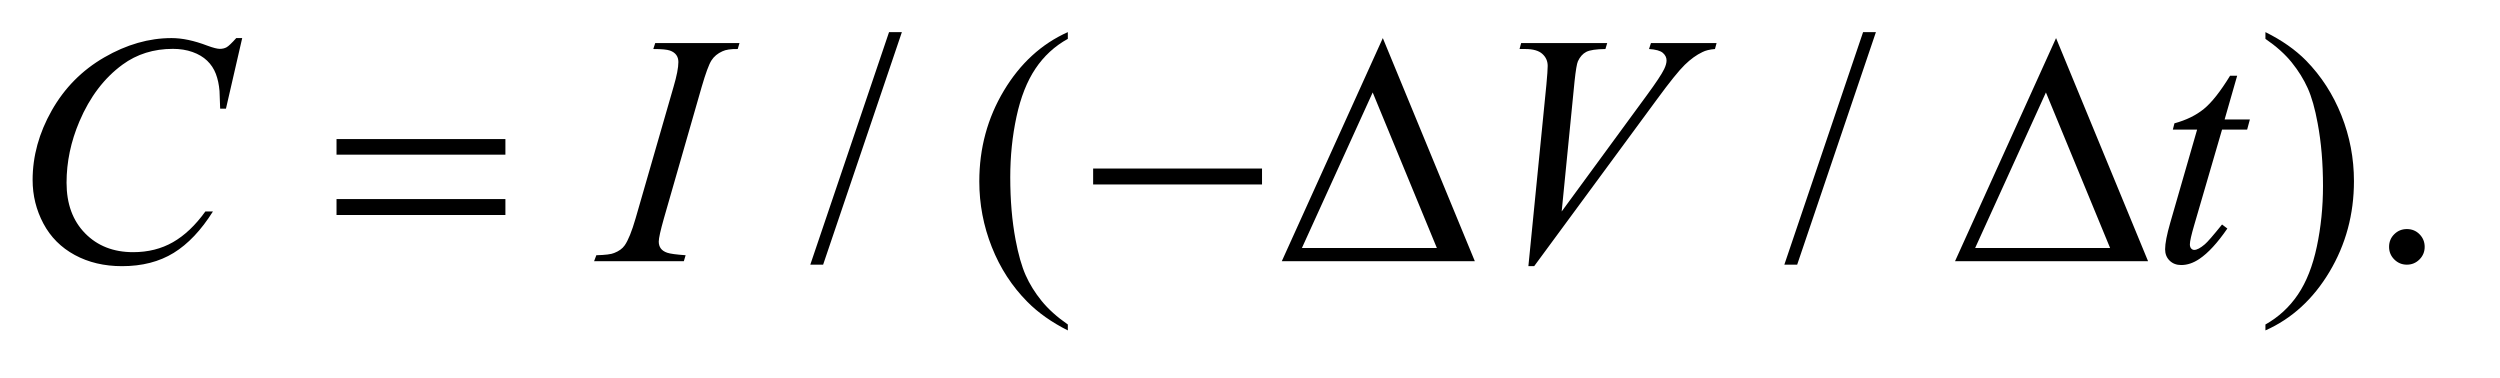 <?xml version="1.0" encoding="UTF-8"?>
<!DOCTYPE svg PUBLIC '-//W3C//DTD SVG 1.0//EN'
          'http://www.w3.org/TR/2001/REC-SVG-20010904/DTD/svg10.dtd'>
<svg stroke-dasharray="none" shape-rendering="auto" xmlns="http://www.w3.org/2000/svg" font-family="'Dialog'" text-rendering="auto" width="119" fill-opacity="1" color-interpolation="auto" color-rendering="auto" preserveAspectRatio="xMidYMid meet" font-size="12px" viewBox="0 0 119 18" fill="black" xmlns:xlink="http://www.w3.org/1999/xlink" stroke="black" image-rendering="auto" stroke-miterlimit="10" stroke-linecap="square" stroke-linejoin="miter" font-style="normal" stroke-width="1" height="18" stroke-dashoffset="0" font-weight="normal" stroke-opacity="1"
><!--Generated by the Batik Graphics2D SVG Generator--><defs id="genericDefs"
  /><g
  ><defs id="defs1"
    ><clipPath clipPathUnits="userSpaceOnUse" id="clipPath1"
      ><path d="M1.209 2.062 L76.162 2.062 L76.162 13.158 L1.209 13.158 L1.209 2.062 Z"
      /></clipPath
      ><clipPath clipPathUnits="userSpaceOnUse" id="clipPath2"
      ><path d="M38.614 65.864 L38.614 420.386 L2433.293 420.386 L2433.293 65.864 Z"
      /></clipPath
    ></defs
    ><g transform="scale(1.576,1.576) translate(-1.209,-2.062) matrix(0.031,0,0,0.031,0,0)"
    ><path d="M917.688 97.812 L840.969 324.375 L828.469 324.375 L905.188 97.812 L917.688 97.812 ZM1079.375 382.656 L1079.375 388.438 Q1055.781 376.562 1040 360.625 Q1017.5 337.969 1005.312 307.188 Q993.125 276.406 993.125 243.281 Q993.125 194.844 1017.031 154.922 Q1040.938 115 1079.375 97.812 L1079.375 104.375 Q1060.156 115 1047.812 133.438 Q1035.469 151.875 1029.375 180.156 Q1023.281 208.438 1023.281 239.219 Q1023.281 272.656 1028.438 300 Q1032.5 321.562 1038.281 334.609 Q1044.062 347.656 1053.828 359.688 Q1063.594 371.719 1079.375 382.656 ZM1866.688 97.812 L1789.969 324.375 L1777.469 324.375 L1854.188 97.812 L1866.688 97.812 ZM2246.188 104.375 L2246.188 97.812 Q2269.938 109.531 2285.719 125.469 Q2308.062 148.281 2320.25 178.984 Q2332.438 209.688 2332.438 242.969 Q2332.438 291.406 2308.609 331.328 Q2284.781 371.25 2246.188 388.438 L2246.188 382.656 Q2265.406 371.875 2277.828 353.516 Q2290.25 335.156 2296.266 306.797 Q2302.281 278.438 2302.281 247.656 Q2302.281 214.375 2297.125 186.875 Q2293.219 165.312 2287.359 152.344 Q2281.5 139.375 2271.812 127.344 Q2262.125 115.312 2246.188 104.375 ZM2384 289.688 Q2391.344 289.688 2396.344 294.766 Q2401.344 299.844 2401.344 307.031 Q2401.344 314.219 2396.266 319.297 Q2391.188 324.375 2384 324.375 Q2376.812 324.375 2371.734 319.297 Q2366.656 314.219 2366.656 307.031 Q2366.656 299.688 2371.734 294.688 Q2376.812 289.688 2384 289.688 Z" stroke="none" clip-path="url(#clipPath2)"
    /></g
    ><g transform="matrix(0.049,0,0,0.049,-1.905,-3.248)"
    ><path d="M274.156 103.281 L258.375 171.875 L252.75 171.875 L252.125 154.688 Q251.344 145.312 248.531 137.969 Q245.719 130.625 240.094 125.234 Q234.469 119.844 225.875 116.797 Q217.281 113.75 206.812 113.75 Q178.844 113.75 157.906 129.062 Q131.188 148.594 116.031 184.219 Q103.531 213.594 103.531 243.75 Q103.531 274.531 121.5 292.891 Q139.469 311.25 168.219 311.25 Q189.938 311.25 206.891 301.562 Q223.844 291.875 238.375 271.719 L245.719 271.719 Q228.531 299.062 207.594 311.953 Q186.656 324.844 157.438 324.844 Q131.5 324.844 111.5 313.984 Q91.5 303.125 81.031 283.438 Q70.562 263.75 70.562 241.094 Q70.562 206.406 89.156 173.594 Q107.75 140.781 140.172 122.031 Q172.594 103.281 205.562 103.281 Q221.031 103.281 240.25 110.625 Q248.688 113.75 252.438 113.75 Q256.188 113.75 259 112.188 Q261.812 110.625 268.375 103.281 L274.156 103.281 ZM704.906 314.219 L703.188 320 L616 320 L618.188 314.219 Q631.312 313.906 635.531 312.031 Q642.406 309.375 645.688 304.688 Q650.844 297.344 656.312 278.438 L693.188 150.625 Q697.875 134.688 697.875 126.562 Q697.875 122.5 695.844 119.688 Q693.812 116.875 689.672 115.391 Q685.531 113.906 673.5 113.906 L675.375 108.125 L757.25 108.125 L755.531 113.906 Q745.531 113.75 740.688 116.094 Q733.656 119.219 729.984 125 Q726.312 130.781 720.531 150.625 L683.812 278.438 Q678.812 296.094 678.812 300.938 Q678.812 304.844 680.766 307.578 Q682.719 310.312 687.016 311.797 Q691.312 313.281 704.906 314.219 ZM1523.594 324.844 L1541.094 148.438 Q1542.344 135 1542.344 130.312 Q1542.344 123.281 1537.109 118.594 Q1531.875 113.906 1520.625 113.906 L1515 113.906 L1516.562 108.125 L1600.156 108.125 L1598.438 113.906 Q1584.844 114.062 1579.766 116.719 Q1574.688 119.375 1571.719 125.781 Q1570.156 129.219 1568.438 145.312 L1555.938 271.719 L1638.594 158.906 Q1652.031 140.625 1655.469 133.438 Q1657.812 128.594 1657.812 125 Q1657.812 120.781 1654.219 117.656 Q1650.625 114.531 1640.781 113.906 L1642.656 108.125 L1706.406 108.125 L1704.844 113.906 Q1697.188 114.531 1692.656 116.875 Q1684.062 120.938 1675.547 129.219 Q1667.031 137.5 1648.594 162.656 L1529.219 324.844 L1523.594 324.844 ZM2212.125 139.844 L2199.938 182.344 L2224.469 182.344 L2221.812 192.188 L2197.438 192.188 L2170.562 284.375 Q2166.188 299.219 2166.188 303.594 Q2166.188 306.25 2167.438 307.656 Q2168.688 309.062 2170.406 309.062 Q2174.312 309.062 2180.719 303.594 Q2184.469 300.469 2197.438 284.375 L2202.594 288.281 Q2188.219 309.219 2175.406 317.812 Q2166.656 323.75 2157.75 323.75 Q2150.875 323.75 2146.5 319.453 Q2142.125 315.156 2142.125 308.438 Q2142.125 300 2147.125 282.656 L2173.219 192.188 L2149.625 192.188 L2151.188 186.094 Q2168.375 181.406 2179.781 172.109 Q2191.188 162.812 2205.25 139.844 L2212.125 139.844 Z" stroke="none" clip-path="url(#clipPath2)"
    /></g
    ><g transform="matrix(0.049,0,0,0.049,-1.905,-3.248)"
    ><path d="M365.781 201.406 L529.844 201.406 L529.844 216.562 L365.781 216.562 L365.781 201.406 ZM365.781 259.688 L529.844 259.688 L529.844 275.156 L365.781 275.156 L365.781 259.688 ZM1100.781 230 L1264.844 230 L1264.844 245.469 L1100.781 245.469 L1100.781 230 ZM1471.562 320 L1284.062 320 L1382.188 103.281 L1471.562 320 ZM1434.688 307.188 L1372.344 156.094 L1303.594 307.188 L1434.688 307.188 ZM2125.562 320 L1938.062 320 L2036.188 103.281 L2125.562 320 ZM2088.688 307.188 L2026.344 156.094 L1957.594 307.188 L2088.688 307.188 Z" stroke="none" clip-path="url(#clipPath2)"
    /></g
  ></g
></svg
>
